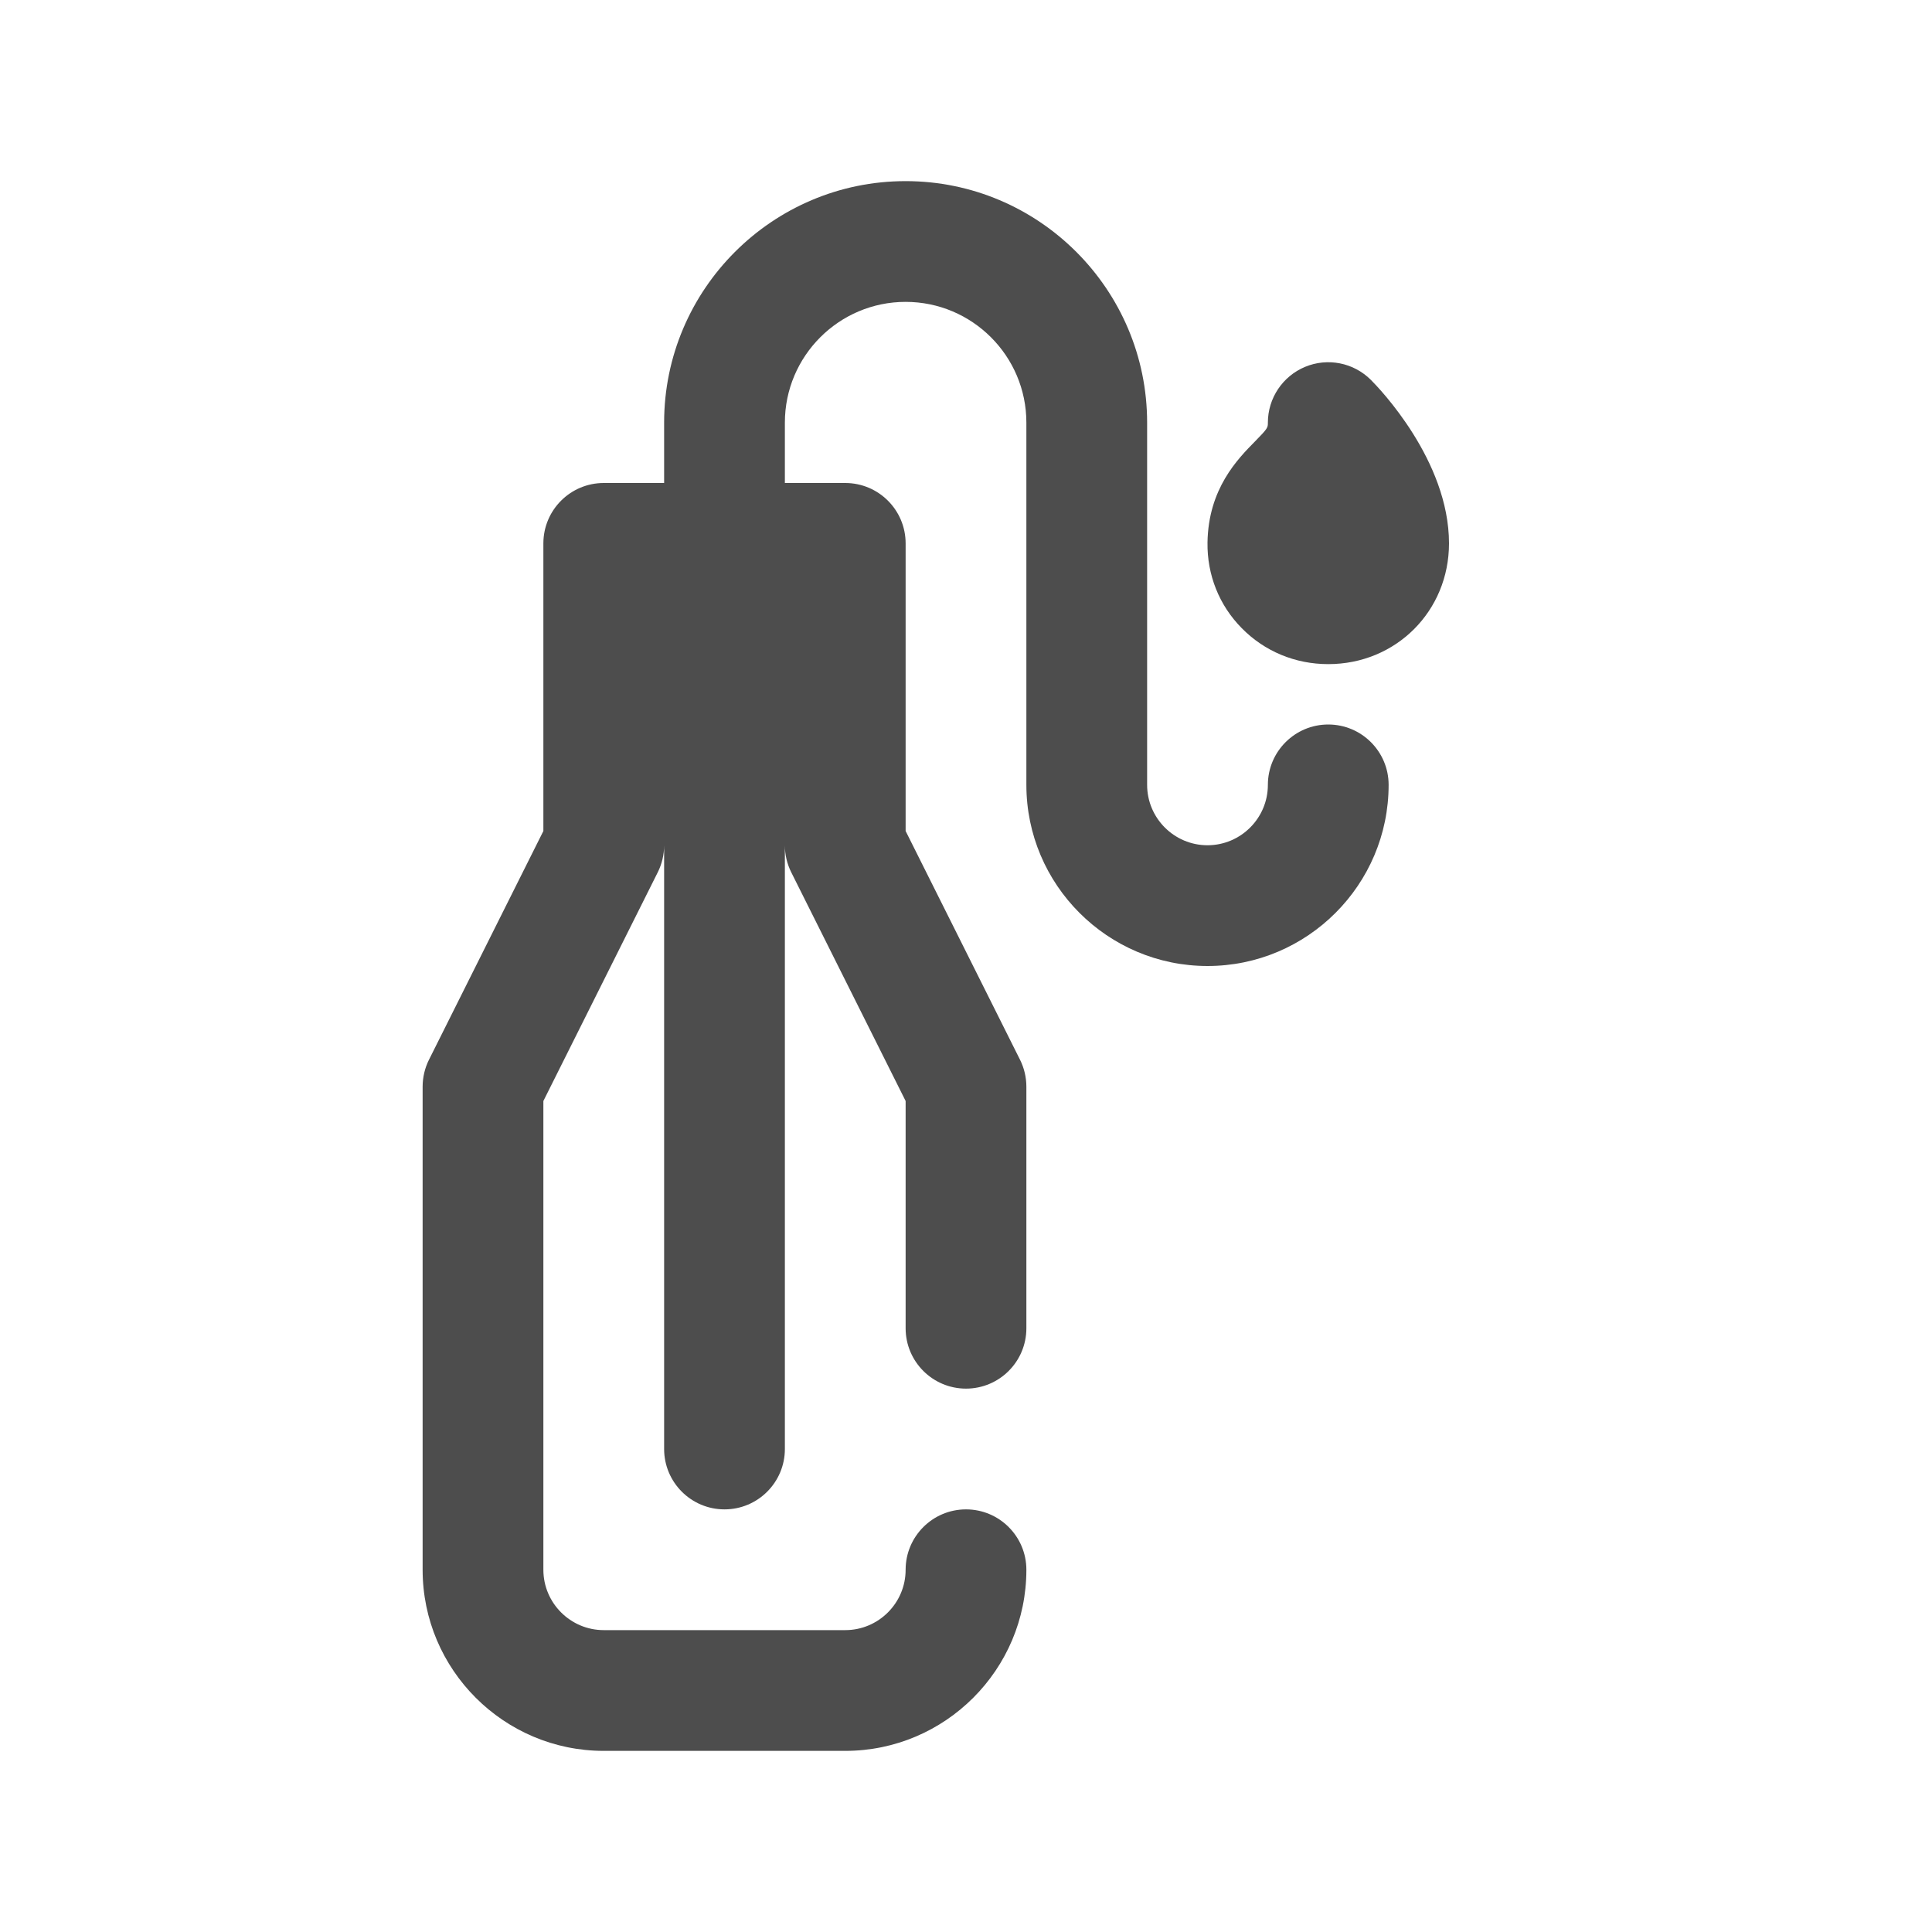<?xml version="1.0" ?>
<!-- Uploaded to: SVG Repo, www.svgrepo.com, Generator: SVG Repo Mixer Tools -->
<svg width="800px" height="800px" viewBox="0 0 32 32" enable-background="new 0 0 32 32" version="1.1" xml:space="preserve" xmlns="http://www.w3.org/2000/svg" xmlns:xlink="http://www.w3.org/1999/xlink">
<g id="_x36_0"/>
<g id="_x35_9"/>
<g id="_x35_8"/>
<g id="_x35_7"/>
<g id="_x35_6"/>
<g id="_x35_5"/>
<g id="_x35_4"/>
<g id="_x35_3"/>
<g id="_x35_2"/>
<g id="_x35_1"/>
<g id="_x35_0"/>
<g id="_x34_9"/>
<g id="_x34_8"/>
<g id="_x34_7"/>
<g id="_x34_6"/>
<g id="_x34_5"/>
<g id="_x34_4"/>
<g id="_x34_3"/>
<g id="_x34_2"/>
<g id="_x34_1"/>
<g id="_x34_0"/>
<g id="_x33_9"/>
<g id="_x33_8"/>
<g id="_x33_7"/>
<g id="_x33_6"/>
<g id="_x33_5"/>
<g id="_x33_4"/>
<g id="_x33_3"/>
<g id="_x33_2"/>
<g id="_x33_1"/>
<g id="_x33_0"/>
<g id="_x32_9"/>
<g id="_x32_8"/>
<g id="_x32_7"/>
<g id="_x32_6"/>
<g id="_x32_5"/>
<g id="_x32_4_1_"/>
<g id="_x32_3"/>
<g id="_x32_2"/>
<g id="_x32_1"/>
<g id="_x32_0"/>
<g id="_x31_9"/>
<g id="_x31_8"/>
<g id="_x31_7"/>
<g id="_x31_6"/>
<g id="_x31_5"/>
<g id="_x31_4"/>
<g id="_x31_3"/>
<g id="_x31_2"/>
<g id="_x31_1"/>
<g id="_x31_0"/>
<g id="_x39_"/>
<g id="_x38_"/>
<g id="_x37_"/>
<g id="_x36_"/>
<g id="_x35_"/>
<g id="_x34_">
<path d="M23,13c0,1.654-1.346,3-3,3s-3-1.346-3-3V7c0-1.103-0.897-2-2-2s-2,0.897-2,2v1h1   c0.552,0,1,0.448,1,1v4.764l1.895,3.789C16.964,17.691,17,17.845,17,18v4   c0,0.552-0.448,1-1,1s-1-0.448-1-1v-3.764l-1.895-3.789C13.036,14.309,13,14.155,13,14v10   c0,0.552-0.448,1-1,1s-1-0.448-1-1V14c0,0.155-0.036,0.309-0.105,0.447L9,18.236V26   c0,0.551,0.449,1,1,1h4c0.551,0,1-0.449,1-1c0-0.552,0.448-1,1-1s1,0.448,1,1   c0,1.654-1.346,3-3,3h-4c-1.654,0-3-1.346-3-3v-8c0-0.155,0.036-0.309,0.105-0.447   L9,13.764V9c0-0.552,0.448-1,1-1h1V7c0-2.206,1.794-4,4-4s4,1.794,4,4v6c0,0.551,0.449,1,1,1   s1-0.449,1-1c0-0.552,0.448-1,1-1S23,12.448,23,13z M22.707,6.293   c-0.287-0.287-0.717-0.372-1.09-0.217C21.244,6.231,21,6.596,21,7   c0,0.083,0,0.094-0.212,0.31C20.498,7.604,20.014,8.095,20,8.985   c-0.008,0.536,0.193,1.041,0.567,1.419C20.945,10.789,21.454,11,22,11   c1.122,0,2-0.878,2-2C24,7.625,22.839,6.425,22.707,6.293z" fill="#4D4D4D"/>
</g>
<g id="_x33_"/>
<g id="_x32_"/>
<g id="_x31_"/>
<g id="topic"/>
<g id="Guides"/>
</svg>